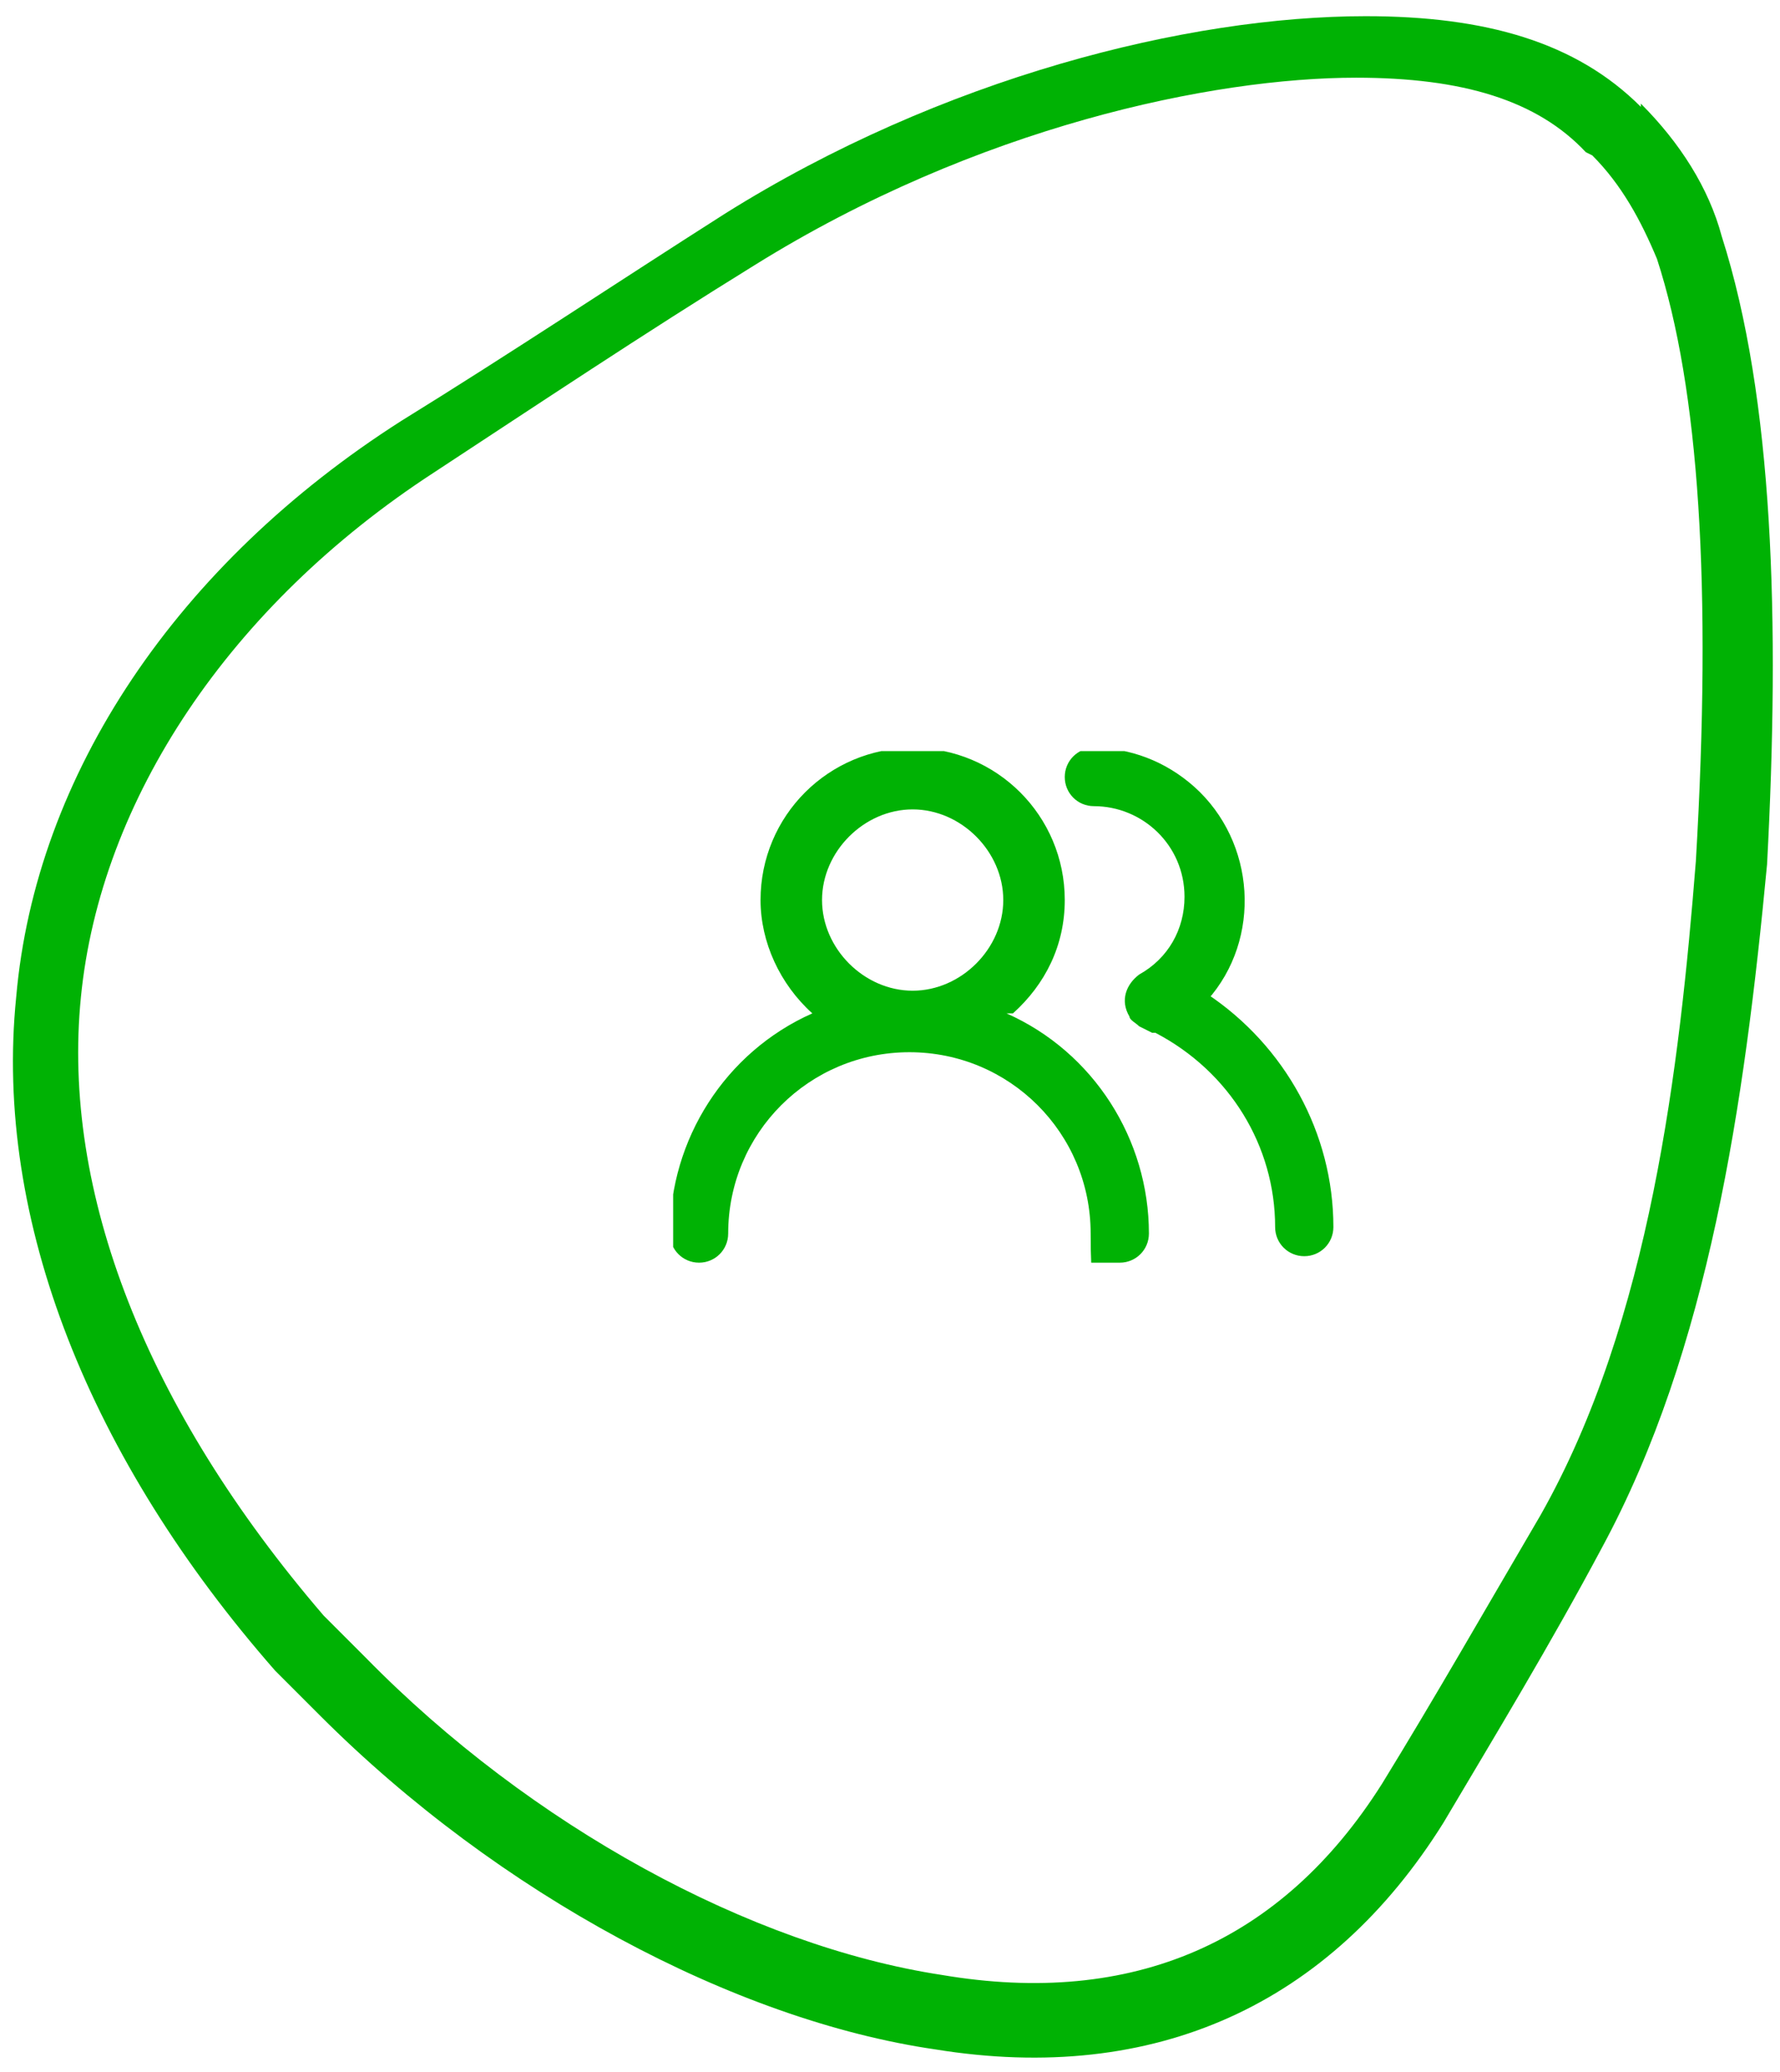 <?xml version="1.0" encoding="UTF-8"?>
<svg xmlns="http://www.w3.org/2000/svg" version="1.1" xmlns:xlink="http://www.w3.org/1999/xlink" viewBox="0 0 55 64">
  <defs>
    <style>
      .cls-1 {
        fill: none;
      }

      .cls-2 {
        clip-path: url(#clippath-1);
      }

      .cls-3 {
        fill: #00b204;
      }

      .cls-4 {
        clip-path: url(#clippath);
      }
    </style>
    <clipPath id="clippath">
      <rect class="cls-1" width="55" height="64"/>
    </clipPath>
    <clipPath id="clippath-1">
      <rect class="cls-1" x="20.8" y="23.2" width="20.5" height="15.8"/>
    </clipPath>
  </defs>
  <!-- Generator: Adobe Illustrator 28.6.0, SVG Export Plug-In . SVG Version: 1.2.0 Build 709)  -->
  <g>
    <g id="Group_81">
      <g class="cls-4">
        <g id="Group_80">
          <g id="Group_85">
            <g class="cls-2">
              <g id="Group_84">
                <path id="Path_79" class="cls-3" d="M31.3,31.3c1-.9,1.6-2.1,1.6-3.5,0-2.6-2.1-4.7-4.7-4.7-2.6,0-4.7,2.1-4.7,4.7,0,1.3.6,2.6,1.6,3.5-2.7,1.2-4.4,3.9-4.4,6.8,0,.5.4.9.9.9.5,0,.9-.4.9-.9,0-3.1,2.5-5.6,5.6-5.6s5.6,2.5,5.6,5.6.4.9.9.9.9-.4.9-.9h0c0-2.9-1.7-5.6-4.4-6.8M28.2,30.6c-1.5,0-2.8-1.3-2.8-2.8s1.3-2.8,2.8-2.8,2.8,1.3,2.8,2.8h0c0,1.5-1.3,2.8-2.8,2.8h0M37.3,30.9c1.7-1.9,1.5-4.9-.4-6.6-.9-.8-2-1.2-3.1-1.2-.5,0-.9.4-.9.9s.4.9.9.9h0c1.5,0,2.8,1.2,2.8,2.8,0,1-.5,1.9-1.4,2.4-.4.3-.6.8-.3,1.3,0,.1.2.2.3.3l.4.2h.1c2.3,1.2,3.7,3.5,3.7,6,0,.5.4.9.9.9s.9-.4.9-.9c0-2.9-1.5-5.6-3.9-7.2"/>
              </g>
            </g>
          </g>
        </g>
      </g>
      <path id="Path_56" class="cls-3" d="M49.2,4.8c.9.9,1.5,2,2,3.2,1.3,4,1.7,10.1,1.2,18.6-.5,6.3-1.4,14.2-4.8,20.2-1.7,2.9-3.3,5.7-4.9,8.3-3.1,4.9-7.7,6.9-13.6,5.9-5.9-.9-12.7-4.6-17.8-9.8-5.1-5.1-.9-.9-1.3-1.3-5.5-6.4-8.1-13.1-7.5-19.1.6-6.1,4.6-12.1,10.9-16.2,3.2-2.1,6.5-4.3,9.9-6.4,6.9-4.3,14.2-5.8,18.6-5.8,3.3,0,5.6.7,7.1,2.3M50.7,3.3c-2-2-4.8-2.8-8.5-2.8-5.5,0-13.1,1.9-19.8,6.1-3.3,2.1-6.6,4.3-10,6.4C5.5,17.4,1.1,23.9.5,30.8c-.7,6.9,2.3,14.3,8,20.8l1.4,1.4c5.5,5.5,12.8,9.4,19,10.3,6.8,1.1,12.2-1.4,15.7-7,1.6-2.7,3.3-5.5,4.9-8.5,3.3-6.1,4.4-13.7,5.1-21.1.4-7.5.2-14.4-1.4-19.4-.4-1.5-1.3-2.9-2.5-4.1"/>
    </g>
  </g>
</svg>